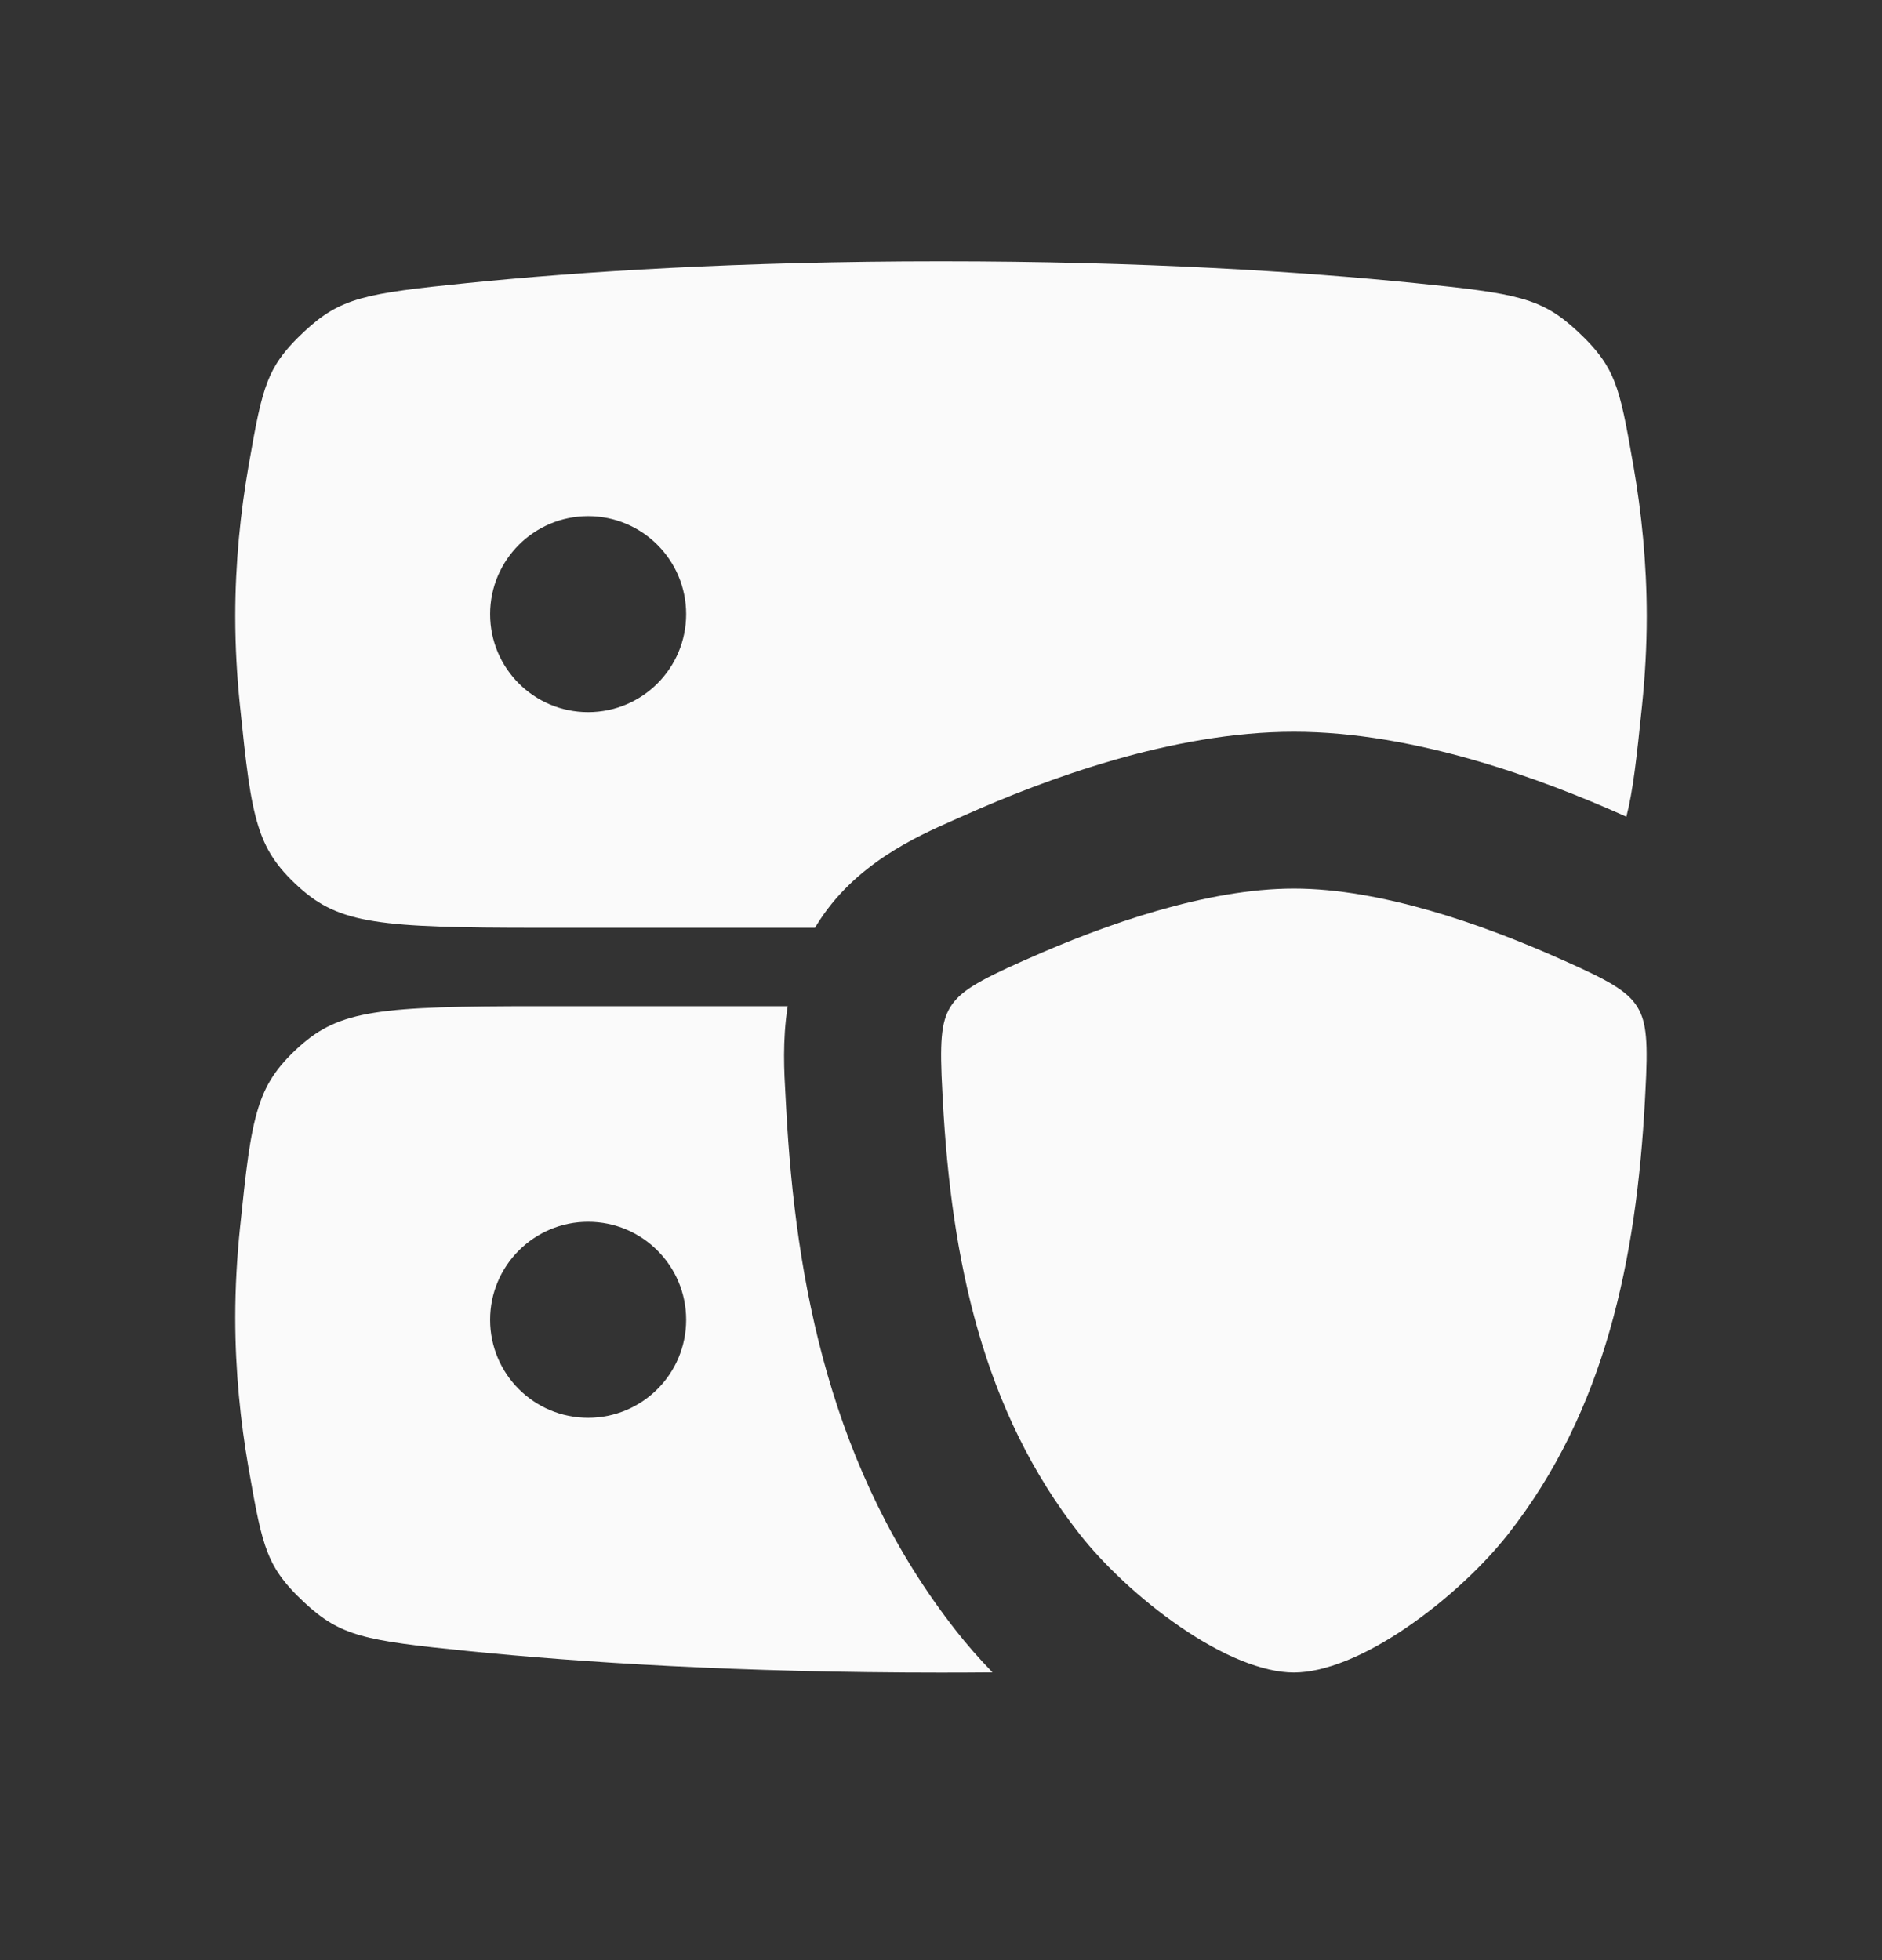 <?xml version="1.0" encoding="UTF-8"?> <svg xmlns="http://www.w3.org/2000/svg" width="24" height="25" viewBox="0 0 24 25" fill="none"><rect x="0" y="0" width="24" height="25" fill="#333333" stroke="none"/><g clip-path="url(#clip0_5222_2255)"><path fill-rule="evenodd" clip-rule="evenodd" d="M5.96 3.61C7.407 3.464 9.424 3.333 12 3.333C14.576 3.333 16.592 3.464 18.039 3.61C19.352 3.742 19.658 3.798 20.12 4.228C20.398 4.487 20.511 4.672 20.587 4.865C20.681 5.104 20.735 5.394 20.833 5.959C20.932 6.532 21 7.174 21 7.86C21 8.248 20.978 8.626 20.941 8.989C20.871 9.67 20.825 10.089 20.74 10.417L20.708 10.402C19.673 9.94 18.05 9.333 16.5 9.333C14.95 9.333 13.327 9.94 12.292 10.402L12.234 10.428L12.166 10.458C11.687 10.67 10.893 11.021 10.416 11.795C10.408 11.808 10.401 11.821 10.393 11.833H6.871C4.841 11.833 4.331 11.783 3.816 11.318C3.514 11.046 3.383 10.82 3.294 10.536C3.186 10.191 3.138 9.756 3.059 8.99C3.022 8.627 3 8.248 3 7.86C3 7.174 3.068 6.531 3.167 5.958C3.265 5.394 3.32 5.104 3.414 4.865C3.489 4.672 3.602 4.487 3.88 4.228C4.343 3.798 4.648 3.742 5.96 3.61ZM8.75 7.833C8.75 8.524 8.19 9.083 7.5 9.083C6.81 9.083 6.25 8.524 6.25 7.833C6.25 7.143 6.81 6.583 7.5 6.583C8.19 6.583 8.75 7.143 8.75 7.833Z" fill="#FAFAFA"></path><path fill-rule="evenodd" clip-rule="evenodd" d="M10.045 12.833H6.871C4.841 12.833 4.331 12.884 3.816 13.349C3.514 13.621 3.383 13.846 3.294 14.13C3.186 14.476 3.138 14.911 3.059 15.676C3.022 16.039 3 16.418 3 16.807C3 17.493 3.068 18.136 3.167 18.709C3.265 19.273 3.32 19.563 3.414 19.802C3.489 19.994 3.602 20.179 3.88 20.438C4.343 20.869 4.648 20.925 5.96 21.057C7.407 21.203 9.424 21.333 12 21.333C12.223 21.333 12.442 21.332 12.657 21.33C12.486 21.154 12.331 20.976 12.195 20.803C10.587 18.756 10.144 16.339 10.026 14.141L10.021 14.048L10.017 13.974C10 13.679 9.976 13.272 10.045 12.833ZM8.75 16.833C8.75 17.524 8.19 18.083 7.5 18.083C6.81 18.083 6.25 17.524 6.25 16.833C6.25 16.143 6.81 15.583 7.5 15.583C8.19 15.583 8.75 16.143 8.75 16.833Z" fill="#FAFAFA"></path><path d="M12.119 12.844C12.242 12.645 12.468 12.513 13.047 12.255L13.107 12.229C14.09 11.79 15.391 11.333 16.5 11.333C17.609 11.333 18.91 11.79 19.893 12.229L19.952 12.255C20.532 12.513 20.758 12.645 20.881 12.844C21.002 13.041 21.017 13.303 20.982 13.938L20.977 14.034C20.868 16.071 20.466 17.997 19.232 19.567C18.935 19.946 18.464 20.398 17.944 20.753C17.413 21.117 16.897 21.332 16.5 21.332C16.103 21.332 15.587 21.117 15.056 20.753C14.536 20.398 14.065 19.946 13.768 19.567C12.534 17.997 12.132 16.071 12.023 14.034L12.018 13.938C11.983 13.303 11.998 13.041 12.119 12.844Z" fill="#FAFAFA"></path></g><defs><clipPath id="clip0_5222_2255"><rect width="24" height="24" fill="white" transform="translate(0 0.333)"></rect></clipPath></defs></svg> 